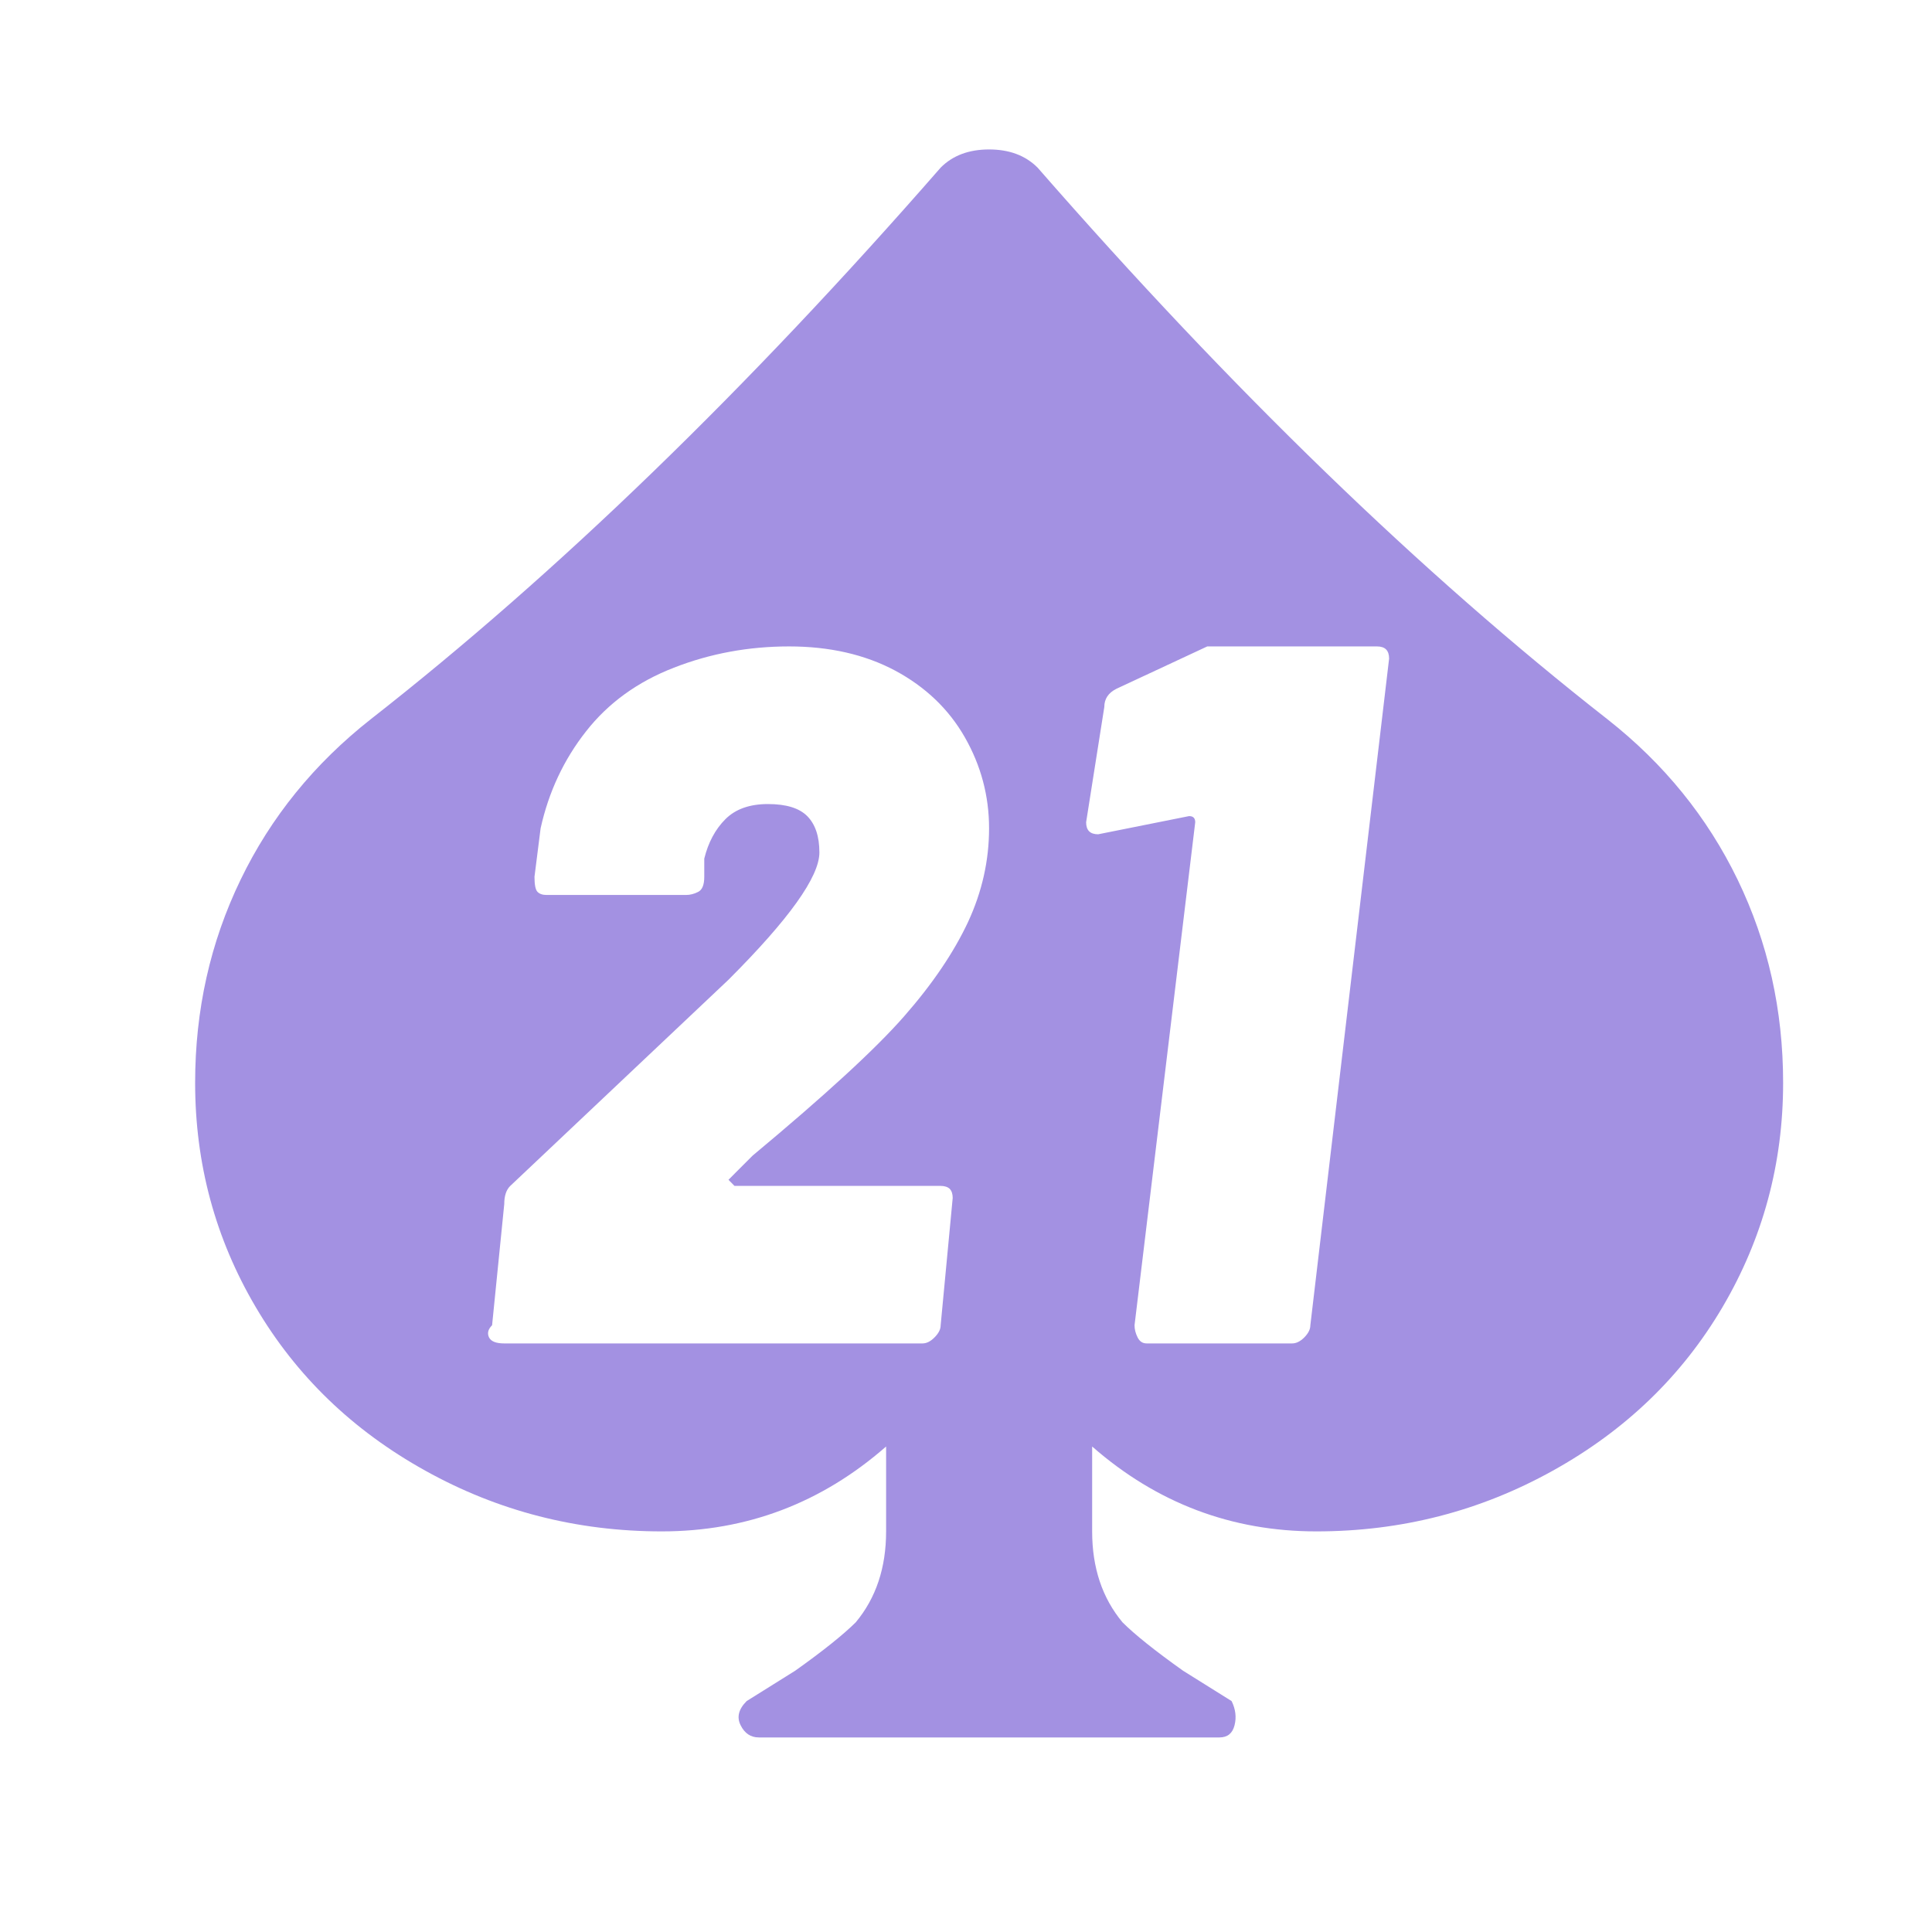 <svg width="17" height="17" viewBox="0 0 17 17" fill="none" xmlns="http://www.w3.org/2000/svg">
<g clip-path="url(#clip0_610_2388)">
<path d="M14.143 6.328C12.508 5.048 10.837 3.43 9.13 1.475C9.023 1.368 8.881 1.315 8.703 1.315C8.526 1.315 8.383 1.368 8.277 1.475C6.57 3.43 4.899 5.048 3.263 6.328C2.766 6.719 2.383 7.19 2.117 7.741C1.85 8.293 1.717 8.888 1.717 9.528C1.717 10.239 1.894 10.897 2.25 11.501C2.606 12.106 3.103 12.586 3.743 12.941C4.383 13.297 5.077 13.475 5.823 13.475C6.57 13.475 7.228 13.226 7.797 12.728V13.475C7.797 13.795 7.708 14.061 7.53 14.275C7.423 14.381 7.246 14.524 6.997 14.701L6.57 14.968C6.499 15.039 6.481 15.11 6.517 15.181C6.552 15.252 6.606 15.288 6.677 15.288H10.73C10.801 15.288 10.845 15.252 10.863 15.181C10.881 15.11 10.872 15.039 10.837 14.968L10.41 14.701C10.161 14.524 9.983 14.381 9.877 14.275C9.699 14.061 9.61 13.795 9.61 13.475V12.728C10.179 13.226 10.837 13.475 11.583 13.475C12.33 13.475 13.023 13.297 13.663 12.941C14.303 12.586 14.801 12.106 15.157 11.501C15.512 10.897 15.69 10.239 15.69 9.528C15.69 8.888 15.557 8.293 15.29 7.741C15.023 7.19 14.641 6.719 14.143 6.328ZM10.623 5.688C10.659 5.688 10.712 5.688 10.783 5.688H12.117C12.152 5.688 12.179 5.697 12.197 5.715C12.214 5.733 12.223 5.759 12.223 5.795L11.53 11.661C11.53 11.697 11.512 11.732 11.477 11.768C11.441 11.804 11.405 11.821 11.37 11.821H10.09C10.054 11.821 10.028 11.804 10.01 11.768C9.992 11.732 9.983 11.697 9.983 11.661L10.517 7.235C10.517 7.199 10.499 7.181 10.463 7.181L9.663 7.341C9.592 7.341 9.557 7.306 9.557 7.235L9.717 6.221C9.717 6.15 9.752 6.097 9.823 6.061L10.623 5.688ZM6.41 10.381C6.446 10.417 6.463 10.435 6.463 10.435H8.277C8.312 10.435 8.339 10.444 8.357 10.461C8.374 10.479 8.383 10.506 8.383 10.541L8.277 11.661C8.277 11.697 8.259 11.732 8.223 11.768C8.188 11.804 8.152 11.821 8.117 11.821H4.437C4.366 11.821 4.321 11.804 4.303 11.768C4.286 11.732 4.294 11.697 4.33 11.661L4.437 10.595C4.437 10.524 4.454 10.47 4.49 10.435L6.41 8.621C6.943 8.088 7.21 7.715 7.21 7.501C7.21 7.359 7.174 7.253 7.103 7.181C7.032 7.11 6.917 7.075 6.757 7.075C6.597 7.075 6.472 7.119 6.383 7.208C6.294 7.297 6.232 7.413 6.197 7.555V7.715C6.197 7.786 6.179 7.83 6.143 7.848C6.108 7.866 6.072 7.875 6.037 7.875H4.81C4.774 7.875 4.748 7.866 4.73 7.848C4.712 7.83 4.703 7.786 4.703 7.715L4.757 7.288C4.828 6.968 4.961 6.684 5.157 6.435C5.352 6.186 5.61 5.999 5.93 5.875C6.25 5.75 6.588 5.688 6.943 5.688C7.299 5.688 7.61 5.759 7.877 5.901C8.143 6.044 8.348 6.239 8.49 6.488C8.632 6.737 8.703 7.004 8.703 7.288C8.703 7.573 8.641 7.848 8.517 8.115C8.392 8.381 8.206 8.657 7.957 8.941C7.708 9.226 7.263 9.635 6.623 10.168L6.463 10.328C6.428 10.364 6.41 10.381 6.41 10.381Z" fill="#A391E2"/>
</g>
<defs>
<clipPath id="clip0_610_2388">
<rect width="16" height="16" fill="white" transform="translate(0.703 0.301)"/>
</clipPath>
</defs>
</svg>
